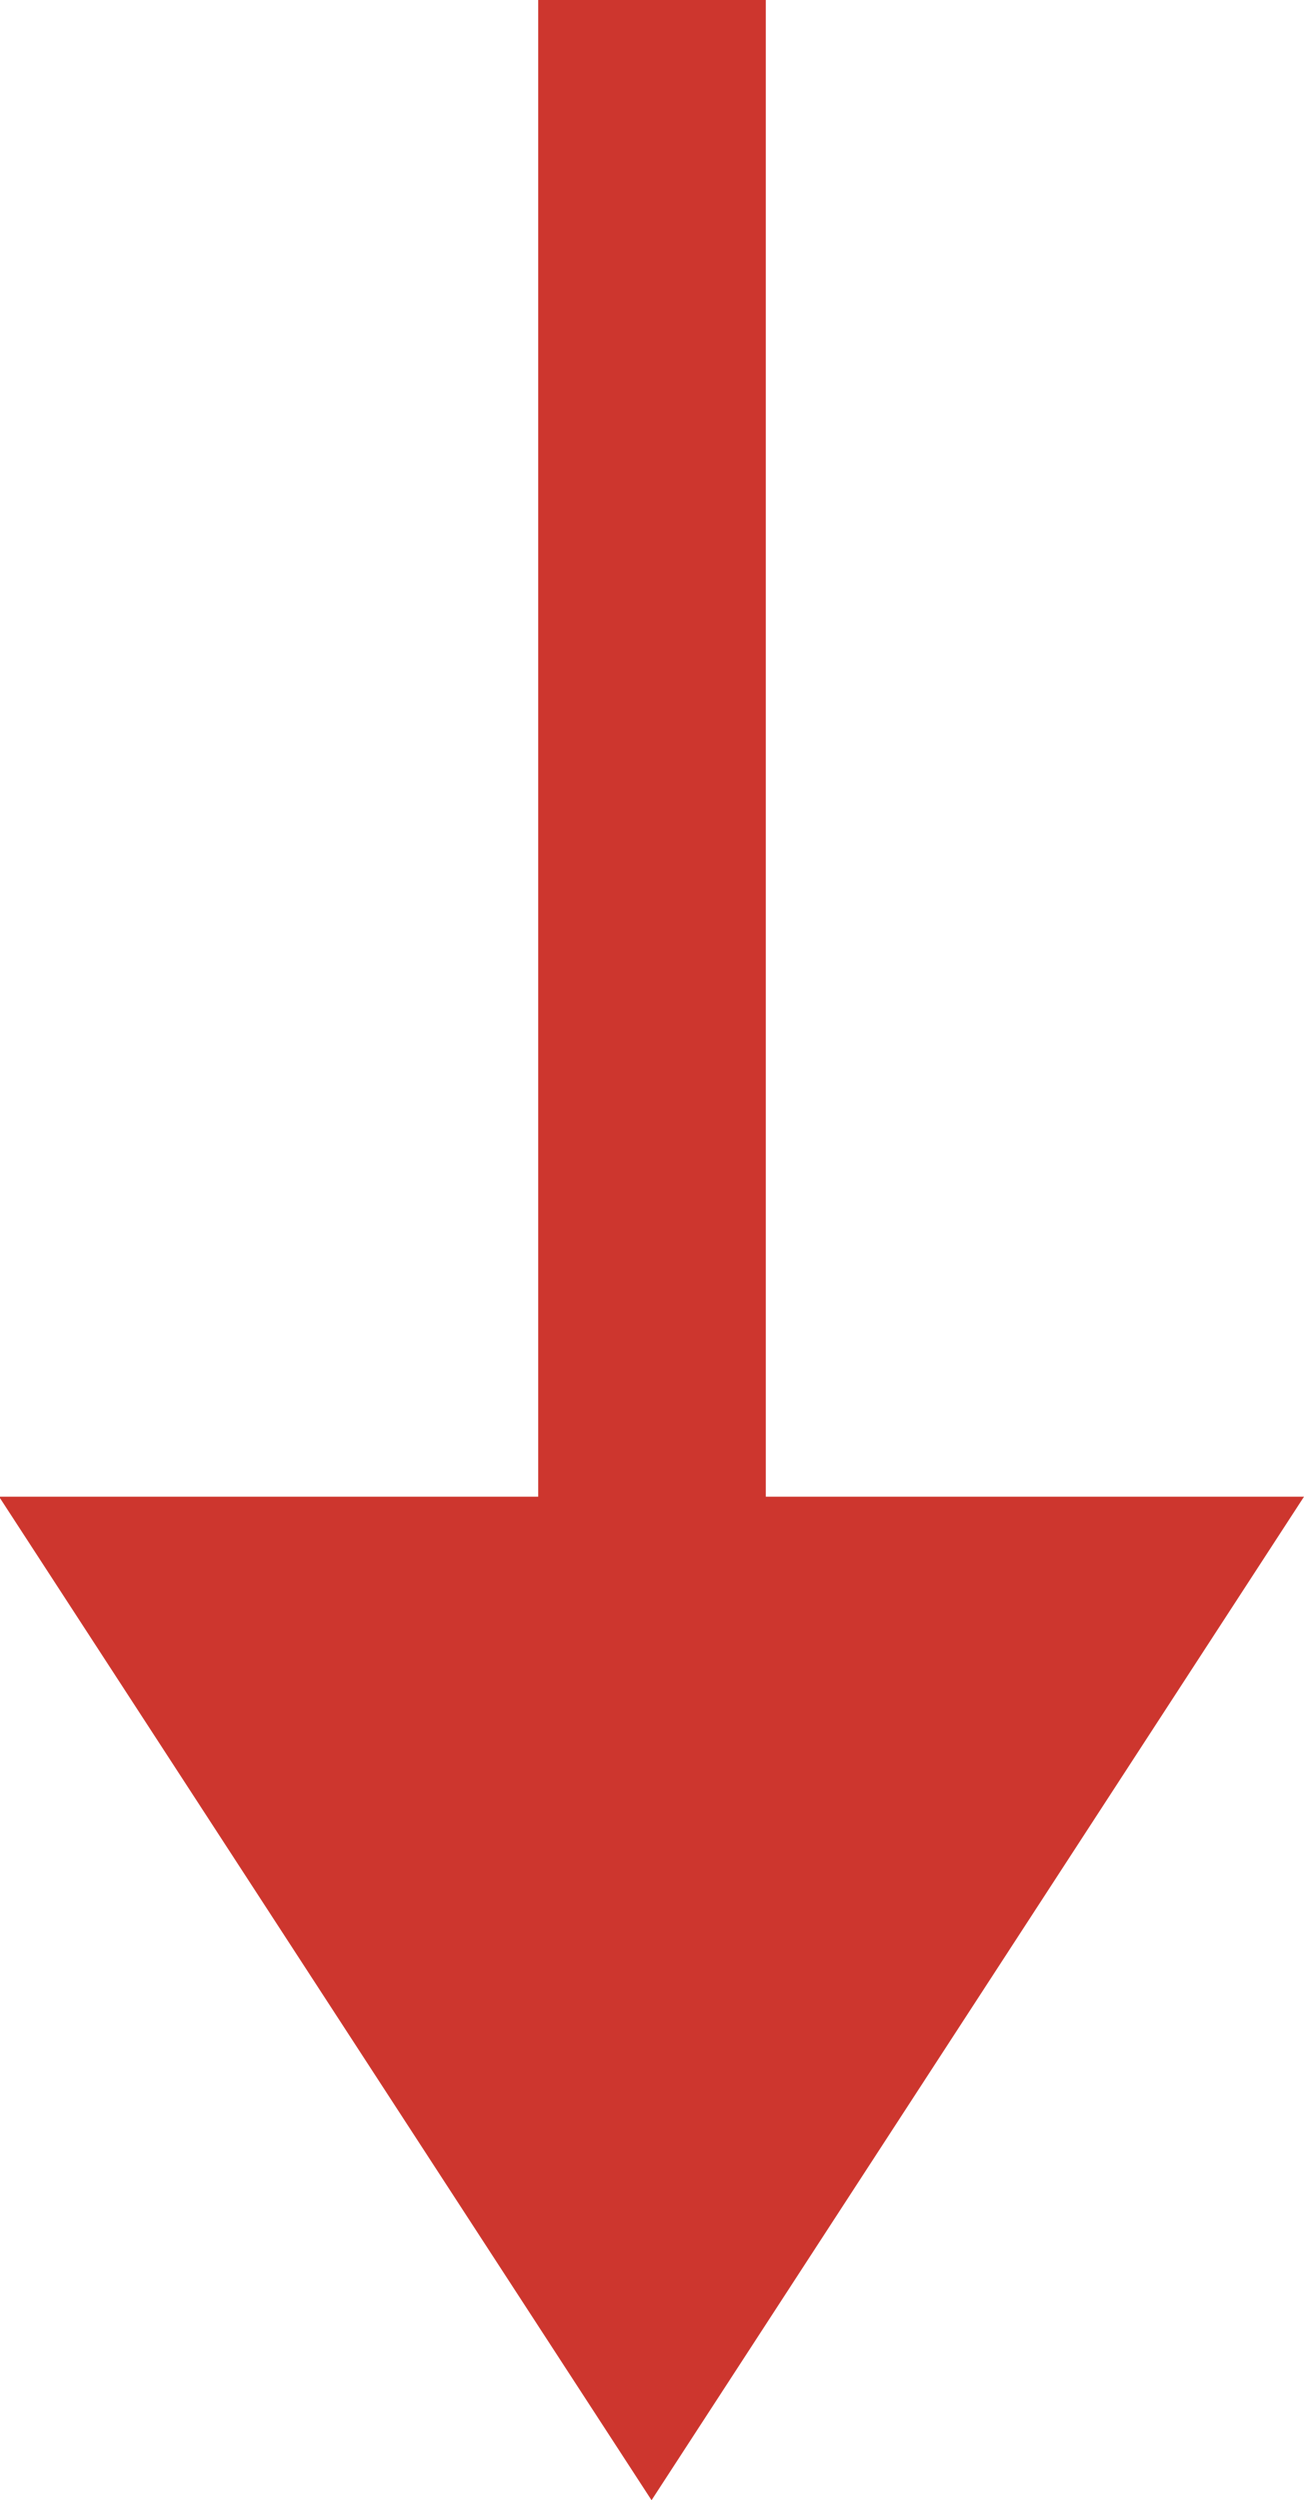 <svg xmlns="http://www.w3.org/2000/svg" width="8.594" height="16.471" viewBox="0 0 8.594 16.471">
  <g id="グループ_6780" data-name="グループ 6780" transform="translate(-162.369 -894.821)">
    <line id="線_2619" data-name="線 2619" y2="10.191" transform="translate(166.666 894.821)" fill="none" stroke="#cd362e" stroke-width="1.5"/>
    <path id="多角形_1" data-name="多角形 1" d="M4.3,0l4.3,6.611H0Z" transform="translate(170.963 911.292) rotate(180)" fill="#cd362e"/>
  </g>
</svg>

